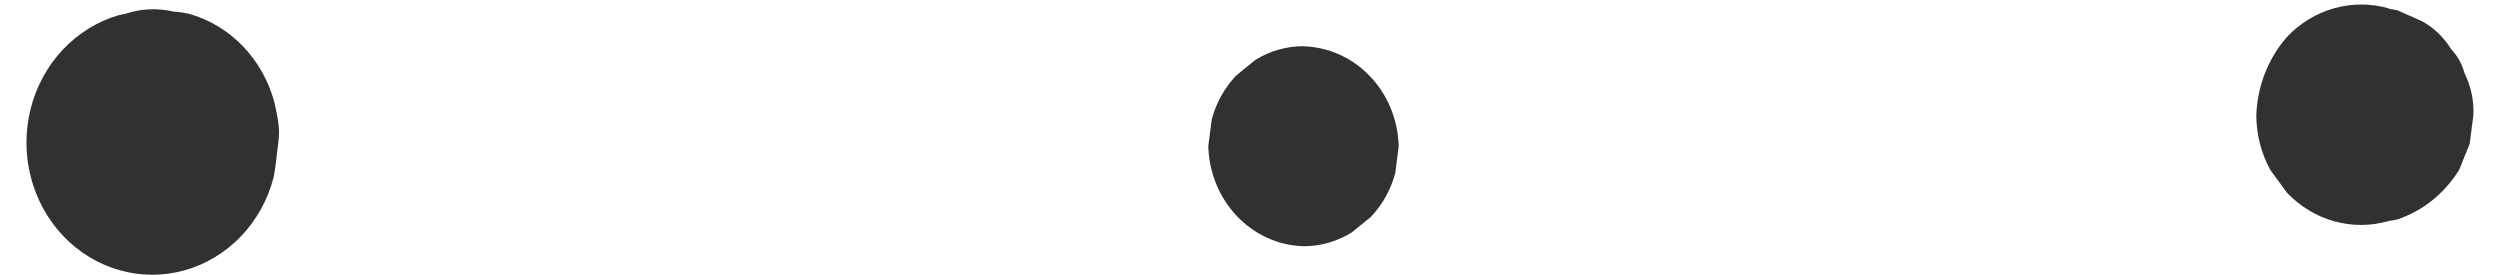 <svg width="91" height="10" viewBox="0 0 91 10" fill="none" xmlns="http://www.w3.org/2000/svg">
<g clip-path="url(#clip0_1044_18965)">
<path d="M4.324 0.552L4.485 0.519L4.549 0.506C5.12 0.313 5.73 0.284 6.316 0.423C6.519 0.433 6.721 0.464 6.919 0.513C7.653 0.727 8.322 1.136 8.86 1.702C9.399 2.268 9.789 2.97 9.992 3.741C10.214 4.746 10.18 4.803 10.078 5.617C10.046 5.869 10.029 6.075 9.987 6.304L9.956 6.473C9.742 7.284 9.33 8.022 8.76 8.613C8.19 9.204 7.483 9.628 6.709 9.842C5.934 10.057 5.12 10.054 4.347 9.834C3.574 9.615 2.869 9.186 2.303 8.591C1.737 7.996 1.329 7.255 1.121 6.443C0.912 5.631 0.91 4.775 1.115 3.961C1.319 3.148 1.723 2.405 2.286 1.807C2.849 1.209 3.552 0.776 4.324 0.552Z" fill="#313132"/>
<path d="M47.447 1.685C48.358 1.71 49.225 2.101 49.87 2.778C50.515 3.454 50.888 4.365 50.913 5.322C50.871 5.645 50.831 5.968 50.79 6.29C50.63 6.898 50.323 7.451 49.898 7.897L49.197 8.466C48.666 8.793 48.062 8.964 47.447 8.963C46.536 8.937 45.669 8.545 45.024 7.868C44.38 7.19 44.007 6.279 43.982 5.322L44.106 4.354C44.265 3.747 44.573 3.193 44.998 2.748L45.699 2.178C46.229 1.851 46.833 1.68 47.447 1.681V1.685Z" fill="#313132"/>
<path d="M86.956 0.319C87.061 0.338 87.169 0.35 87.272 0.378L88.17 0.776C88.598 1.014 88.961 1.364 89.225 1.792C89.455 2.034 89.621 2.334 89.708 2.664C89.942 3.131 90.054 3.656 90.032 4.184L89.897 5.231C89.77 5.546 89.644 5.861 89.518 6.174C88.991 7.032 88.198 7.672 87.272 7.984C87.169 8.012 87.061 8.025 86.956 8.043C86.306 8.232 85.62 8.236 84.968 8.055C84.315 7.873 83.721 7.514 83.244 7.012L82.647 6.198C82.306 5.584 82.128 4.885 82.13 4.174C82.172 3.12 82.569 2.115 83.25 1.339C83.727 0.838 84.321 0.478 84.974 0.297C85.626 0.116 86.312 0.12 86.963 0.309L86.956 0.319Z" fill="#313132"/>
</g>
<defs>
<clipPath id="clip0_1044_18965">
<rect width="89.067" height="9.824" fill="white" transform="matrix(1 0 0 -1 0.966 10)"/>
</clipPath>
</defs>
</svg>
